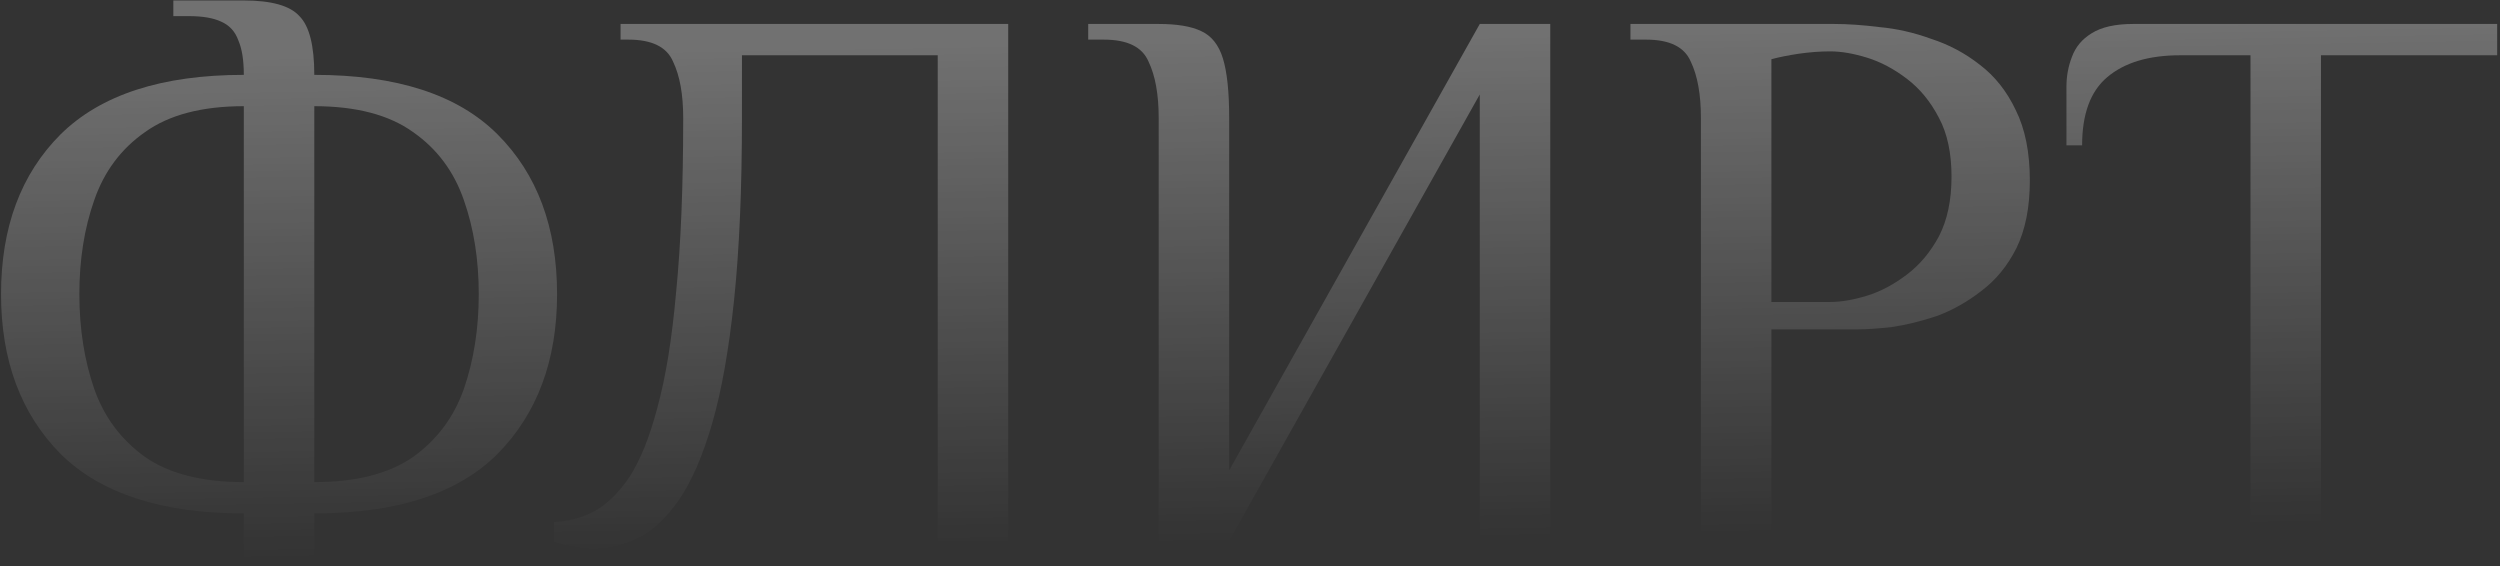 <?xml version="1.0" encoding="UTF-8"?> <svg xmlns="http://www.w3.org/2000/svg" width="830" height="188" viewBox="0 0 830 188" fill="none"><rect x="0" y="0" width="830" height="188" fill="#333333" stroke="none"/><path d="M80.947 187.355V170.455C53.734 170.455 33.454 163.868 20.107 150.695C6.934 137.348 0.347 119.668 0.347 97.655C0.347 75.468 6.934 57.788 20.107 44.615C33.454 31.442 53.734 24.855 80.947 24.855C80.947 20.002 80.34 16.188 79.127 13.415C78.087 10.468 76.18 8.388 73.407 7.175C70.807 5.961 67.254 5.355 62.747 5.355H57.547V0.155H80.947C90.134 0.155 96.287 1.888 99.407 5.355C102.7 8.648 104.347 15.148 104.347 24.855C131.734 24.855 152.014 31.442 165.187 44.615C178.36 57.788 184.947 75.468 184.947 97.655C184.947 119.668 178.36 137.348 165.187 150.695C152.014 163.868 131.734 170.455 104.347 170.455V187.355H80.947ZM80.947 160.055V35.255C67.08 35.255 56.16 38.115 48.187 43.835C40.214 49.382 34.58 56.922 31.287 66.455C27.994 75.815 26.347 86.215 26.347 97.655C26.347 109.095 27.994 119.581 31.287 129.115C34.58 138.475 40.214 146.015 48.187 151.735C56.16 157.281 67.08 160.055 80.947 160.055ZM104.347 160.055C118.214 160.055 129.134 157.281 137.107 151.735C145.08 146.015 150.714 138.475 154.007 129.115C157.3 119.581 158.947 109.095 158.947 97.655C158.947 86.215 157.3 75.815 154.007 66.455C150.714 56.922 145.08 49.382 137.107 43.835C129.134 38.115 118.214 35.255 104.347 35.255V160.055Z" fill="url(#paint0_linear_594_257)" fill-opacity="0.3"></path><path d="M196.925 182.155C195.019 182.155 192.852 181.895 190.425 181.375C187.999 181.028 185.832 180.508 183.925 179.815V173.315C188.432 173.141 192.765 172.015 196.925 169.935C201.259 167.681 205.245 163.868 208.885 158.495C212.525 152.948 215.645 145.235 218.245 135.355C221.019 125.301 223.099 112.475 224.485 96.875C226.045 81.102 226.825 61.861 226.825 39.155C226.825 31.355 225.699 25.115 223.445 20.435C221.365 15.582 216.425 13.155 208.625 13.155H206.025V7.955H334.725V179.555H311.325V18.355H246.325V39.155C246.325 62.728 245.459 82.835 243.725 99.475C241.992 116.115 239.565 129.808 236.445 140.555C233.325 151.301 229.685 159.708 225.525 165.775C221.365 171.841 216.859 176.088 212.005 178.515C207.152 180.941 202.125 182.155 196.925 182.155Z" fill="url(#paint1_linear_594_257)" fill-opacity="0.3"></path><path d="M384.686 179.555V39.155C384.686 31.355 383.559 25.115 381.306 20.435C379.226 15.582 374.286 13.155 366.486 13.155H361.286V7.955H384.686C390.753 7.955 395.433 8.735 398.726 10.295C402.193 11.855 404.619 14.888 406.006 19.395C407.393 23.901 408.086 30.488 408.086 39.155V156.155L491.286 7.955H514.686V179.555H491.286V31.355L408.086 179.555H384.686Z" fill="url(#paint2_linear_594_257)" fill-opacity="0.3"></path><path d="M564.706 179.555V39.155C564.706 31.355 563.579 25.115 561.326 20.435C559.246 15.582 554.305 13.155 546.505 13.155H541.305V7.955H608.906C613.412 7.955 618.439 8.301 623.985 8.995C629.705 9.515 635.426 10.815 641.146 12.895C647.039 14.802 652.412 17.662 657.266 21.475C662.292 25.288 666.279 30.315 669.225 36.555C672.345 42.795 673.906 50.595 673.906 59.955C673.906 68.795 672.432 76.248 669.485 82.315C666.539 88.208 662.639 92.975 657.785 96.615C653.105 100.255 648.166 103.028 642.966 104.935C637.766 106.668 632.826 107.881 628.146 108.575C623.466 109.095 619.652 109.355 616.706 109.355H588.105V179.555H564.706ZM588.105 100.255H607.605C611.245 100.255 615.319 99.561 619.826 98.175C624.332 96.788 628.752 94.448 633.086 91.155C637.419 87.862 640.972 83.615 643.745 78.415C646.519 73.041 647.906 66.455 647.906 58.655C647.906 50.855 646.519 44.355 643.745 39.155C640.972 33.782 637.419 29.448 633.086 26.155C628.752 22.861 624.332 20.521 619.826 19.135C615.319 17.748 611.245 17.055 607.605 17.055C604.312 17.055 600.846 17.315 597.206 17.835C593.739 18.355 590.705 18.962 588.105 19.655V100.255Z" fill="url(#paint3_linear_594_257)" fill-opacity="0.3"></path><path d="M747.163 179.555V18.355H723.763C713.363 18.355 705.303 20.782 699.583 25.635C694.036 30.315 691.263 37.855 691.263 48.255H686.062V28.755C686.062 25.288 686.669 21.995 687.883 18.875C689.096 15.582 691.263 12.982 694.383 11.075C697.676 8.995 702.269 7.955 708.163 7.955H829.062V18.355H770.562V179.555H747.163Z" fill="url(#paint4_linear_594_257)" fill-opacity="0.3"></path><defs><linearGradient id="paint0_linear_594_257" x1="444.842" y1="13.638" x2="447.721" y2="179.517" gradientUnits="userSpaceOnUse"><stop stop-color="white"></stop><stop offset="1" stop-color="white" stop-opacity="0"></stop></linearGradient><linearGradient id="paint1_linear_594_257" x1="444.842" y1="13.638" x2="447.721" y2="179.517" gradientUnits="userSpaceOnUse"><stop stop-color="white"></stop><stop offset="1" stop-color="white" stop-opacity="0"></stop></linearGradient><linearGradient id="paint2_linear_594_257" x1="444.842" y1="13.638" x2="447.721" y2="179.517" gradientUnits="userSpaceOnUse"><stop stop-color="white"></stop><stop offset="1" stop-color="white" stop-opacity="0"></stop></linearGradient><linearGradient id="paint3_linear_594_257" x1="444.842" y1="13.638" x2="447.721" y2="179.517" gradientUnits="userSpaceOnUse"><stop stop-color="white"></stop><stop offset="1" stop-color="white" stop-opacity="0"></stop></linearGradient><linearGradient id="paint4_linear_594_257" x1="444.842" y1="13.638" x2="447.721" y2="179.517" gradientUnits="userSpaceOnUse"><stop stop-color="white"></stop><stop offset="1" stop-color="white" stop-opacity="0"></stop></linearGradient></defs></svg> 